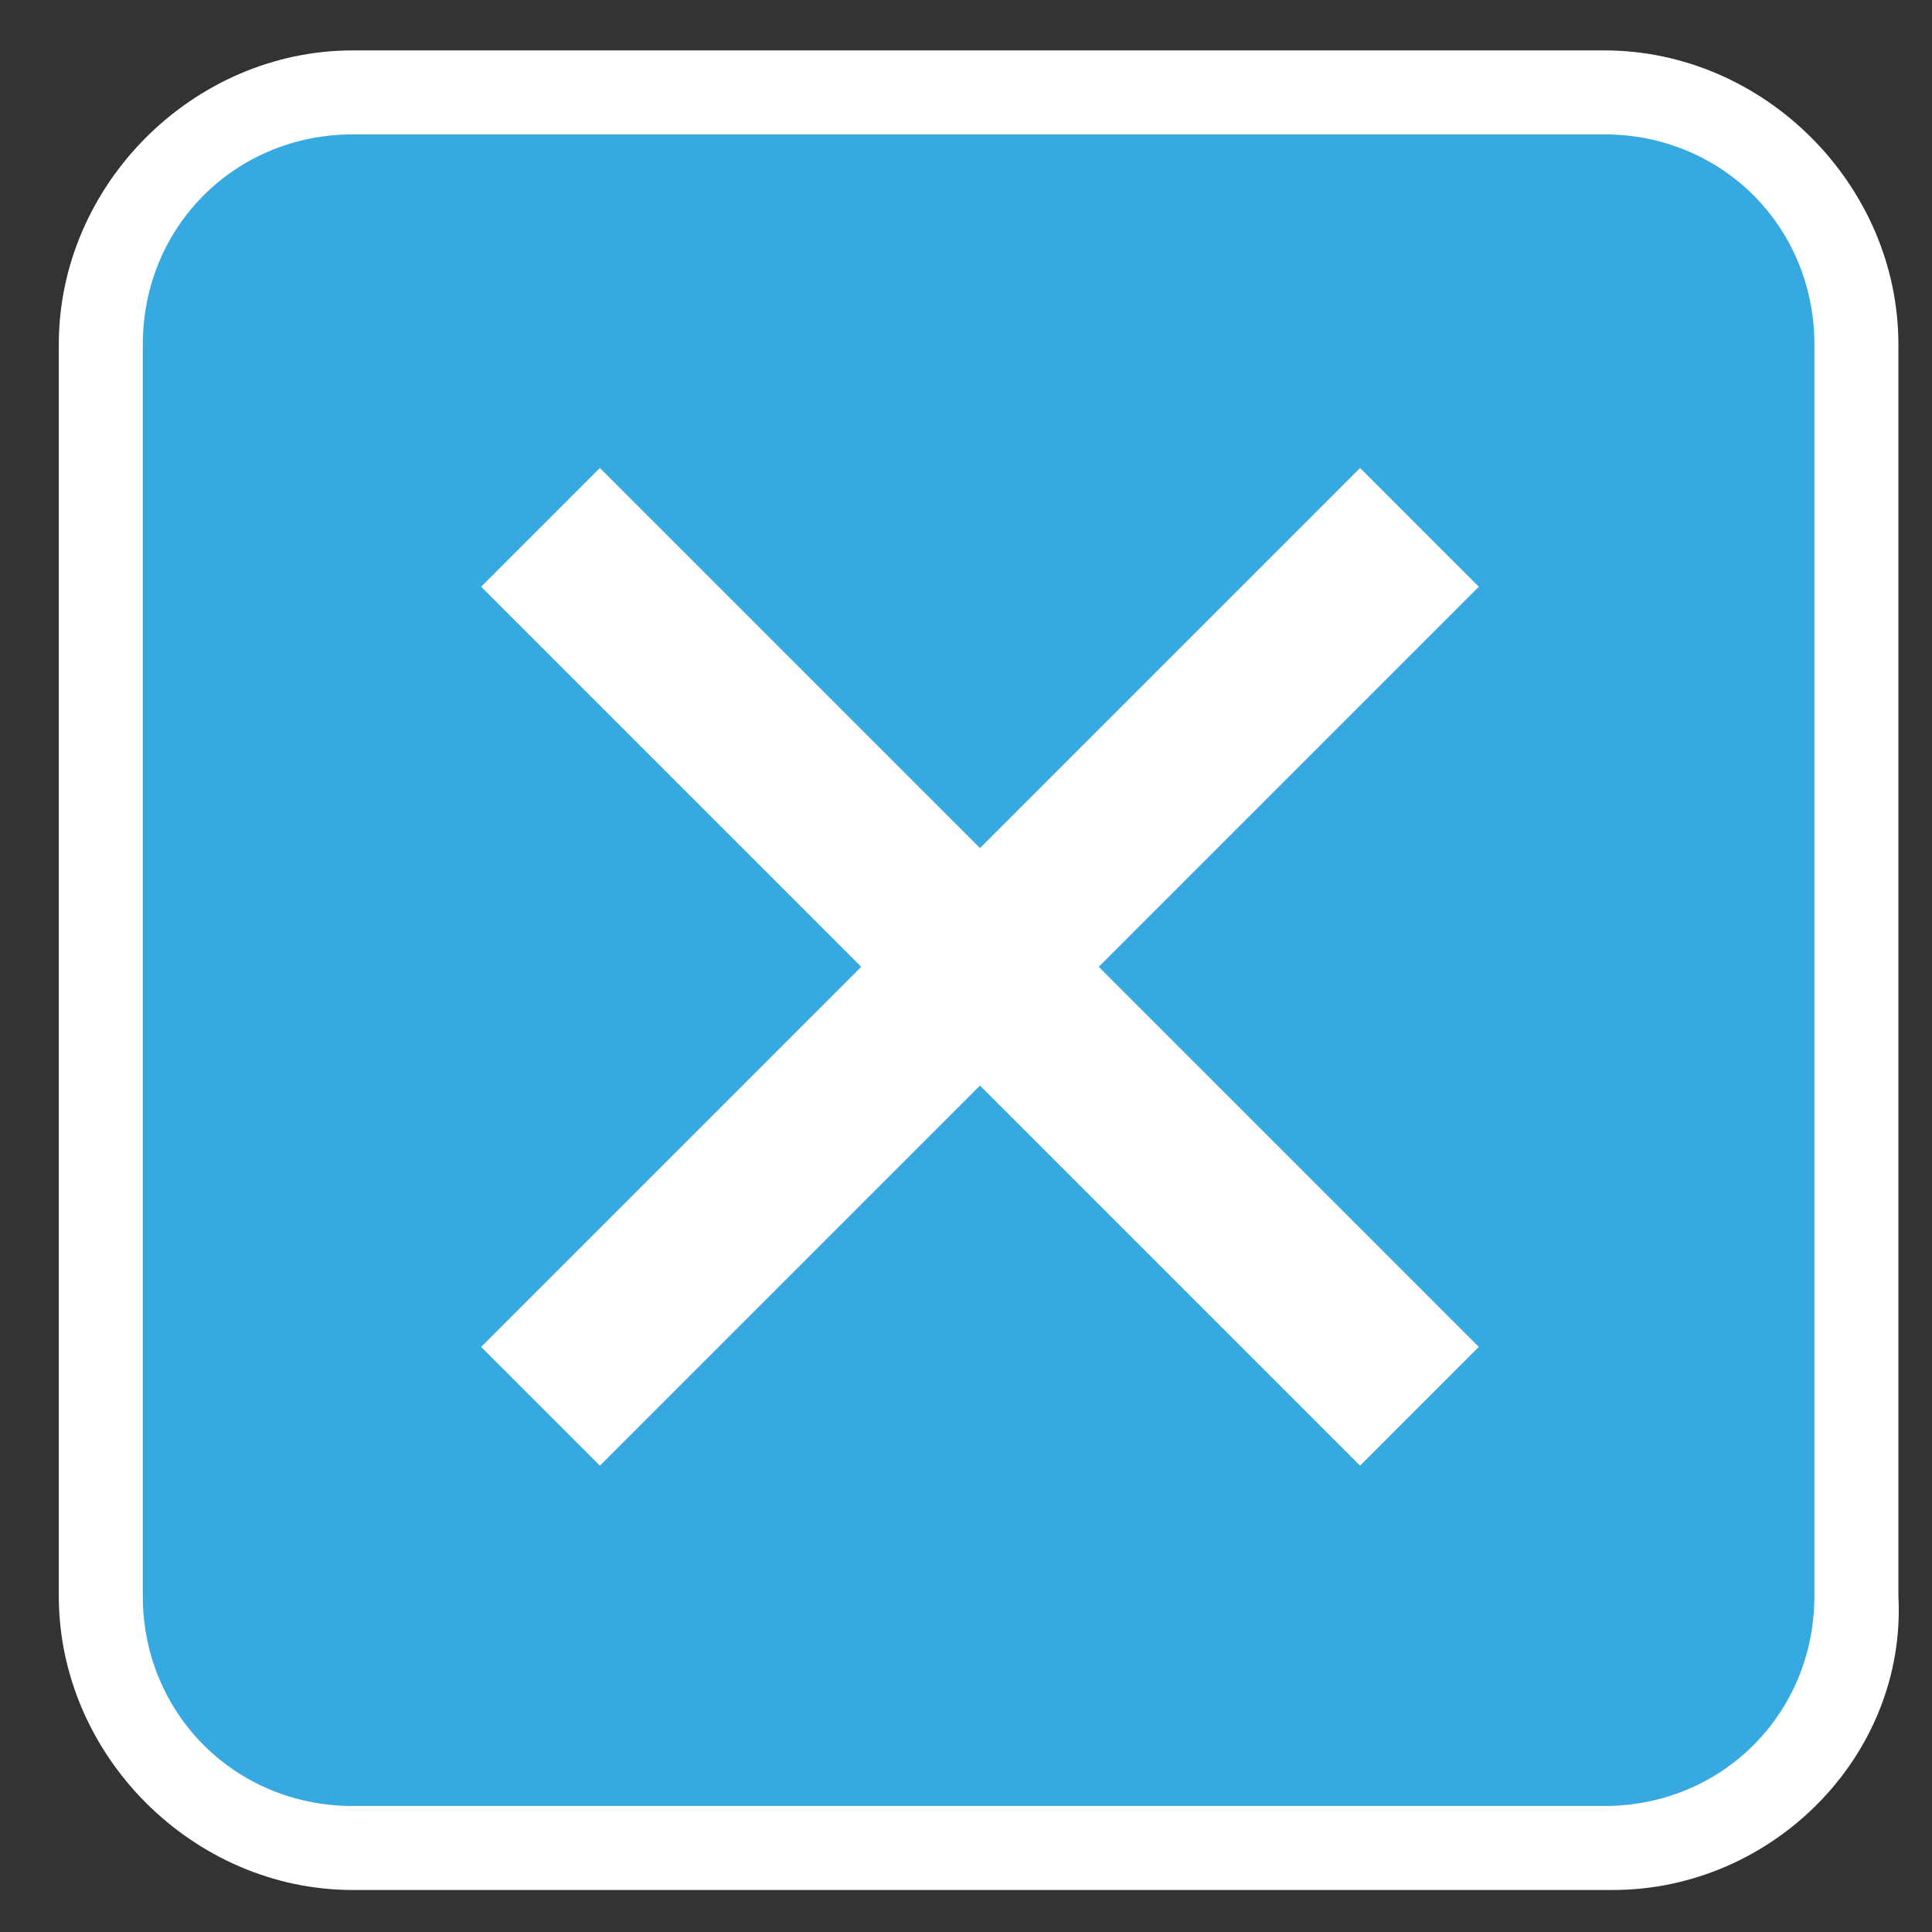 <?xml version="1.0" encoding="utf-8"?>
<!-- Generator: Adobe Illustrator 23.0.2, SVG Export Plug-In . SVG Version: 6.00 Build 0)  -->
<svg version="1.1" id="Layer_1" xmlns="http://www.w3.org/2000/svg" xmlns:xlink="http://www.w3.org/1999/xlink" x="0px" y="0px"
	 viewBox="0 0 23 23" style="enable-background:new 0 0 23 23;" xml:space="preserve">
<rect x="0" y="0" width="23" height="23" fill="#333333" stroke="none"/>
<style type="text/css">
	.st0{fill:#36A9E1;}
	.st1{fill:#FFFFFF;}
</style>
<g>
	<g>
		<path class="st0" d="M4.2,22h14.9c1.7,0,3-1.3,3-3V4.1c0-1.7-1.3-3-3-3H4.2c-1.7,0-3,1.3-3,3V19C1.2,20.7,2.6,22,4.2,22z"/>
		<path class="st1" d="M19.2,22.5H4.2c-1.9,0-3.5-1.6-3.5-3.5V4.1c0-1.9,1.6-3.5,3.5-3.5h14.9c1.9,0,3.5,1.6,3.5,3.5V19
			C22.7,20.9,21.1,22.5,19.2,22.5z M4.2,1.6c-1.4,0-2.5,1.1-2.5,2.5V19c0,1.4,1.1,2.5,2.5,2.5h14.9c1.4,0,2.5-1.1,2.5-2.5V4.1
			c0-1.4-1.1-2.5-2.5-2.5H4.2z"/>
	</g>
	<g>
		<rect x="10.7" y="4.1" transform="matrix(0.707 -0.707 0.707 0.707 -4.736 11.651)" class="st1" width="2" height="14.8"/>
		<rect x="4.3" y="10.5" transform="matrix(0.707 -0.707 0.707 0.707 -4.736 11.651)" class="st1" width="14.8" height="2"/>
	</g>
</g>
</svg>
